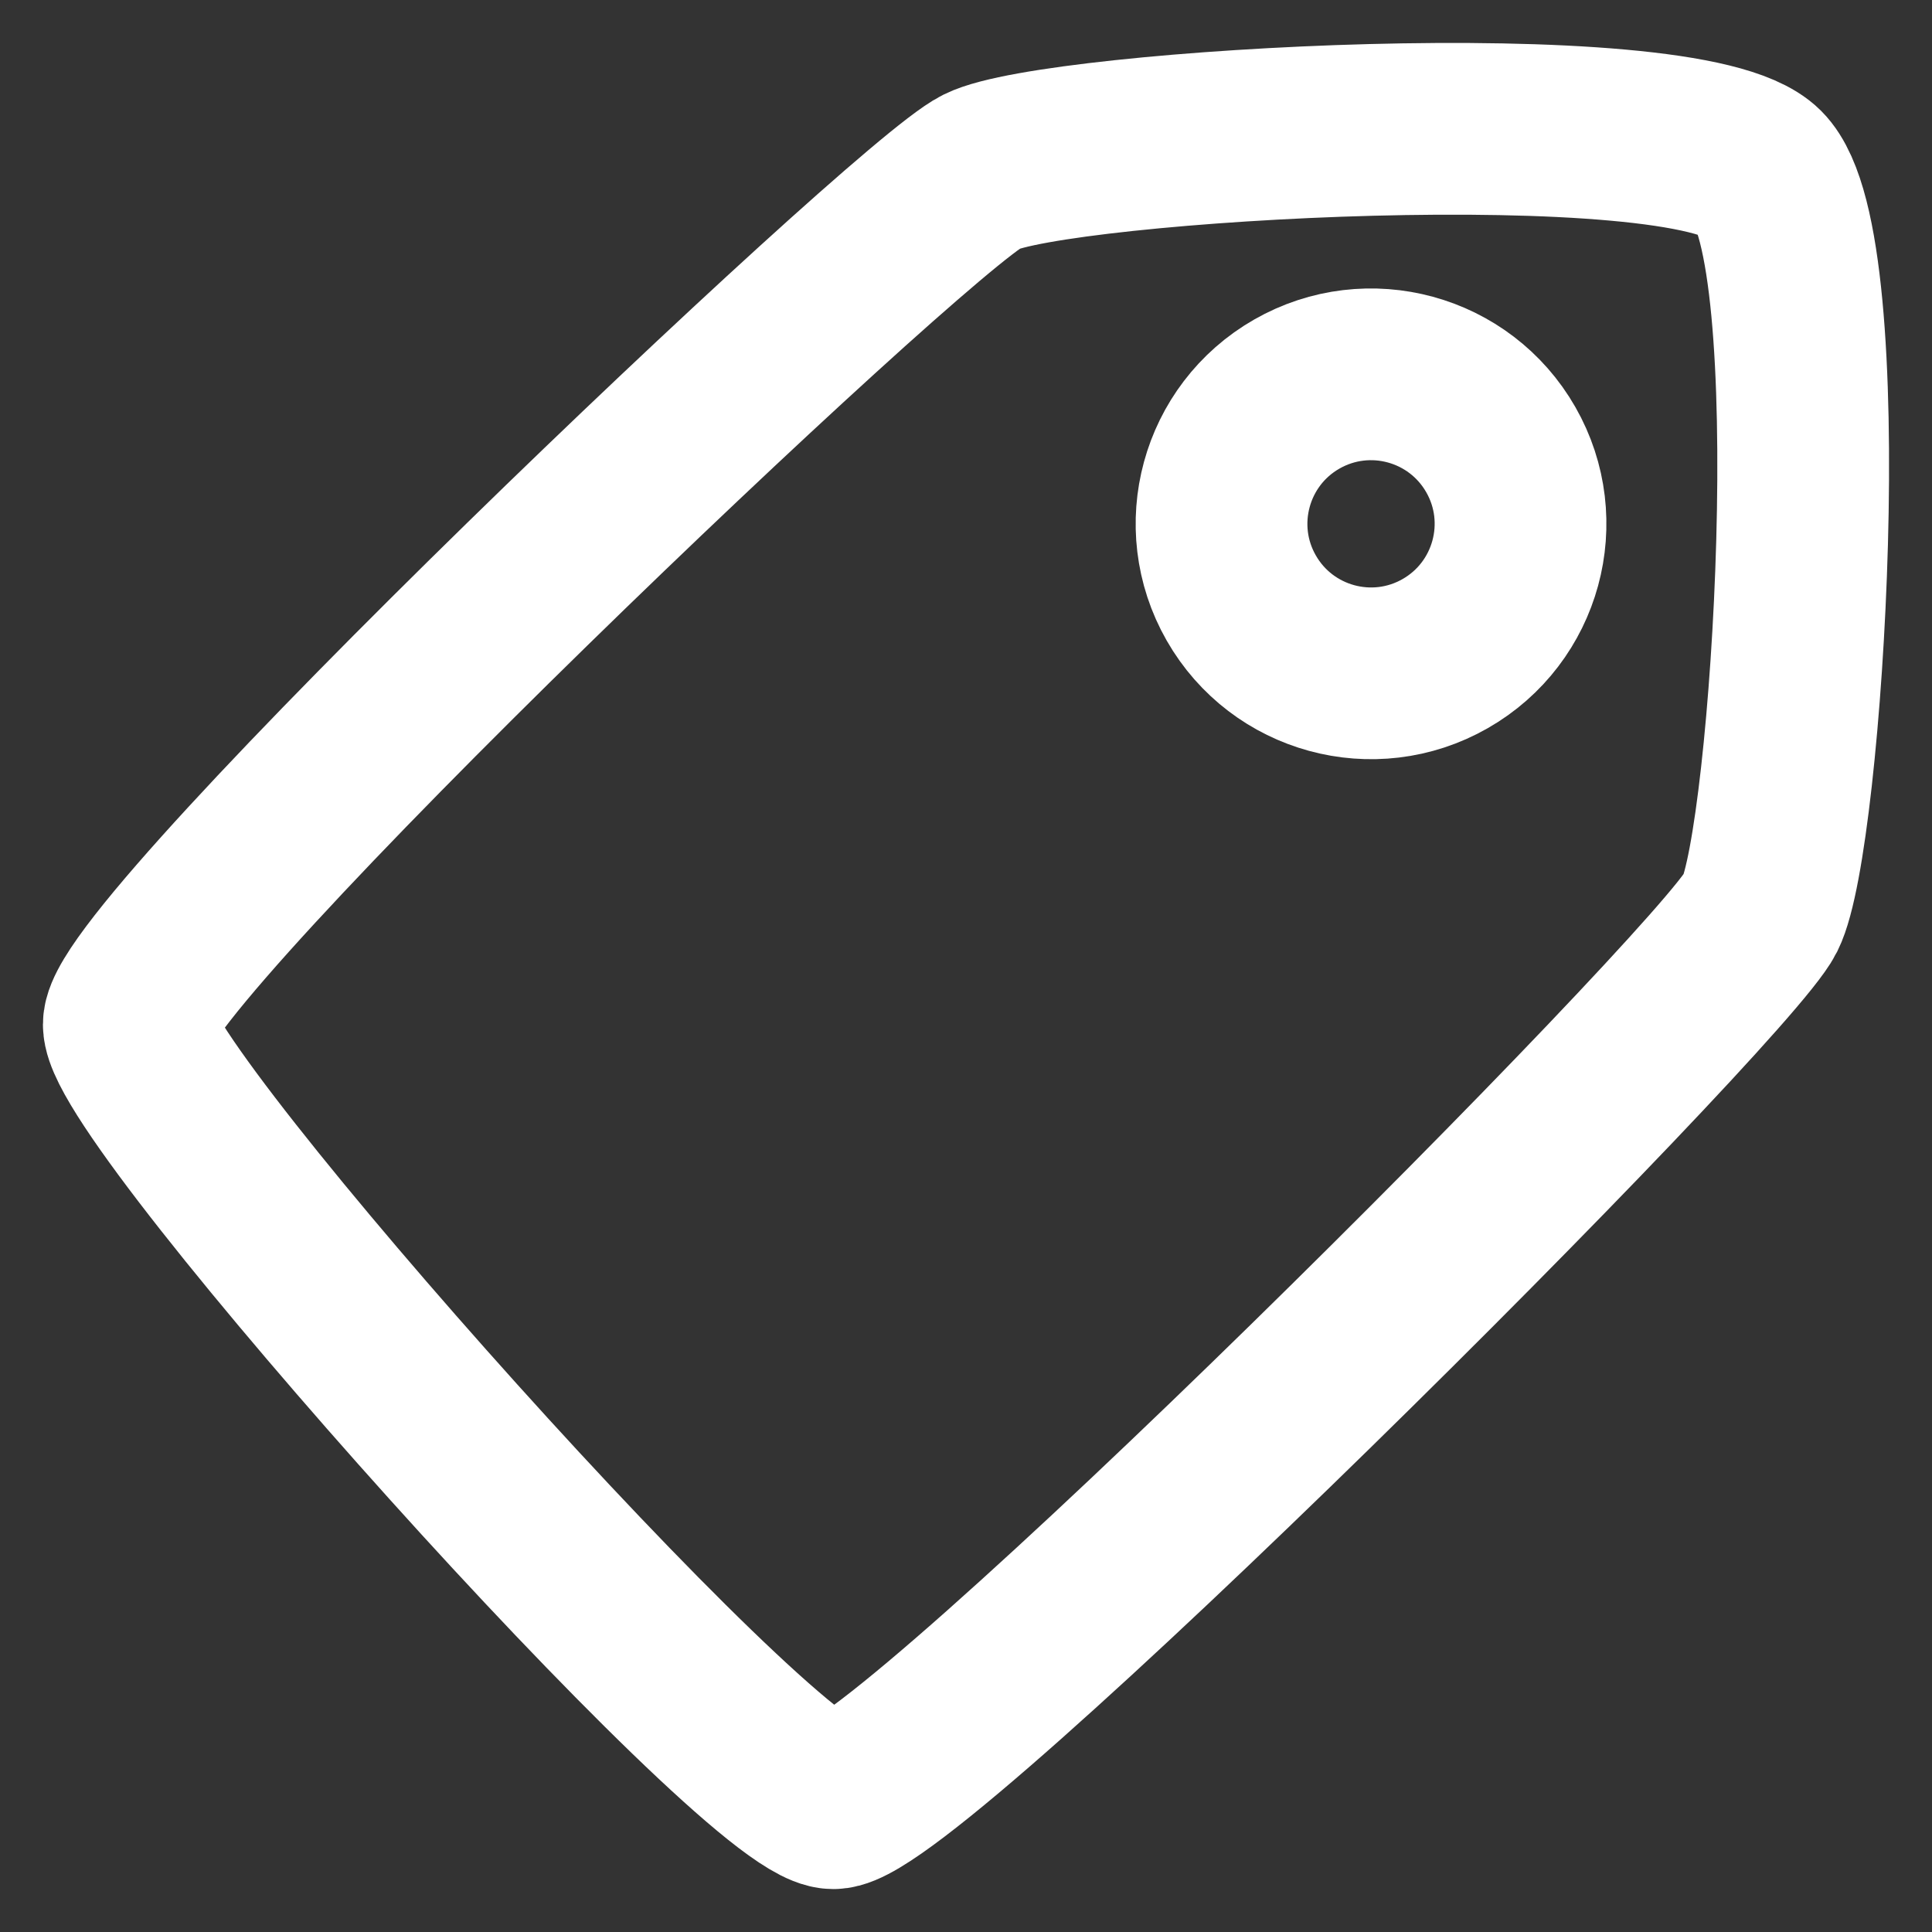 <svg width="45" height="45" viewBox="0 0 45 45" fill="none" xmlns="http://www.w3.org/2000/svg">
<rect x="0" y="0" width="45" height="45" fill="#333333" stroke="none"/>
<path d="M41.003 3.996C39.275 2.271 24.592 3.134 22.865 3.996C21.138 4.857 3 22.131 3 23.862C3 25.592 17.683 41.997 19.41 42C21.138 42.003 40.139 22.995 41.003 21.27C41.866 19.546 42.73 5.721 41.003 3.996Z" stroke="white" stroke-width="4"/>
<path d="M28.911 13.928C27.957 12.259 28.537 10.132 30.206 9.178C31.876 8.224 34.003 8.804 34.957 10.474C35.911 12.143 35.331 14.27 33.661 15.224C31.992 16.178 29.865 15.598 28.911 13.928Z" stroke="white" stroke-width="4"/>
</svg>
